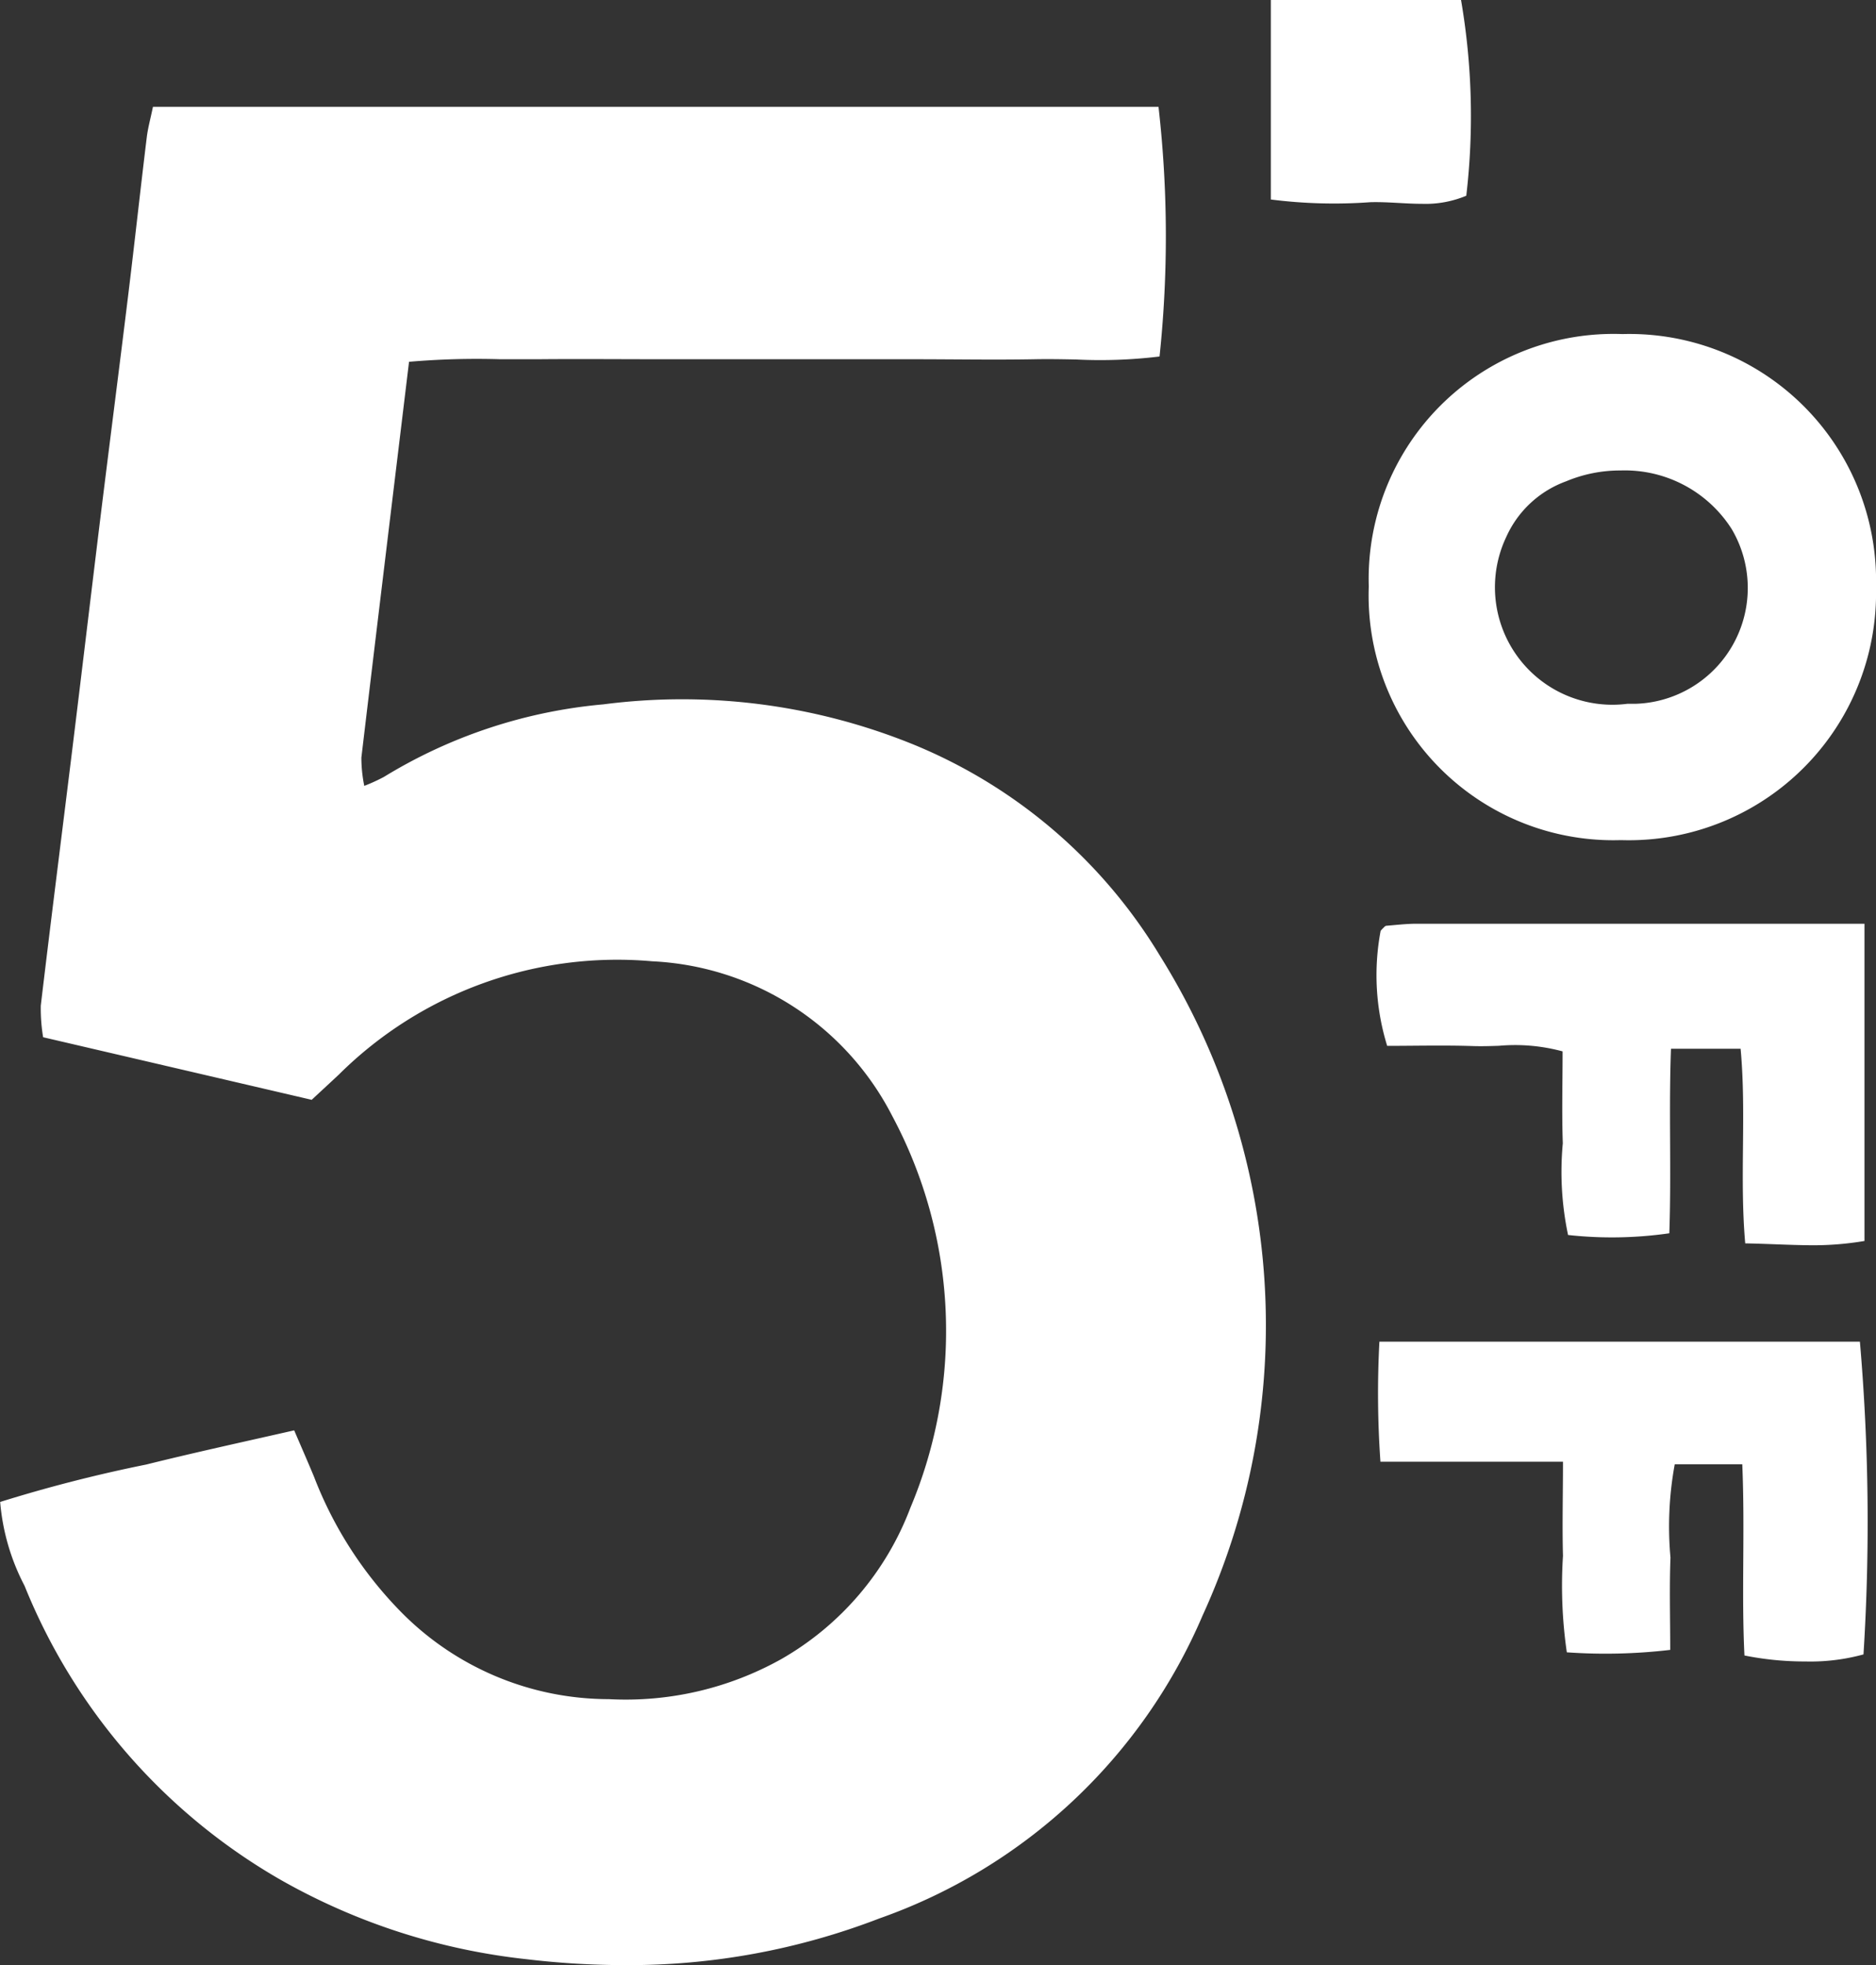 <svg xmlns="http://www.w3.org/2000/svg" width="43.924" height="46" viewBox="0 0 43.924 46">
  <rect x="0" y="0" width="43.924" height="46" fill="#333333" stroke="none"/>
  <path id="logo" d="M-185.673-13.139a14.891,14.891,0,0,1-5.746-1.855,13.956,13.956,0,0,1-6-6.885,5.14,5.14,0,0,1-.571-1.963,34.23,34.23,0,0,1,3.421-.876c1.123-.279,2.253-.525,3.463-.8.166.388.319.735.464,1.085a9.247,9.247,0,0,0,2.012,3.14,6.834,6.834,0,0,0,4.89,2.067,7.467,7.467,0,0,0,4.04-.938,6.883,6.883,0,0,0,3.022-3.543,10.668,10.668,0,0,0-.427-9.173,6.669,6.669,0,0,0-5.619-3.618,9.248,9.248,0,0,0-7.334,2.65c-.194.182-.39.362-.638.593l-6.288-1.465a4.056,4.056,0,0,1-.055-.742c.239-2.012.495-4.021.742-6.032.221-1.8.436-3.609.657-5.412.215-1.743.44-3.486.653-5.23.148-1.213.28-2.426.428-3.639.027-.229.091-.454.146-.724h23.544a26.815,26.815,0,0,1,.024,5.844,11.468,11.468,0,0,1-1.956.07c-.317-.006-.636-.012-.953-.006-.955.018-1.91,0-2.866,0h-5.91c-.955,0-1.91-.009-2.865,0-.3,0-.593,0-.892,0a18.424,18.424,0,0,0-2.13.06c-.378,3.131-.752,6.2-1.116,9.266a3.322,3.322,0,0,0,.068.661,4.209,4.209,0,0,0,.457-.208,11.843,11.843,0,0,1,5.14-1.7,14.376,14.376,0,0,1,7.284.949,12.1,12.1,0,0,1,5.747,4.933,16.316,16.316,0,0,1,1,15.446,12.869,12.869,0,0,1-7.567,7.091A16.314,16.314,0,0,1-183.375-13,19.629,19.629,0,0,1-185.673-13.139Zm28.523-7.109c-.072-1.448.015-2.929-.051-4.476h-1.581a8.027,8.027,0,0,0-.1,2.183c-.027.706-.006,1.415-.006,2.162a12.951,12.951,0,0,1-2.421.057,10.863,10.863,0,0,1-.09-2.256c-.019-.706,0-1.412,0-2.206h-4.274a22.773,22.773,0,0,1-.024-2.81h11.25a49.226,49.226,0,0,1,.084,7.321,4.692,4.692,0,0,1-1.356.165A7.15,7.15,0,0,1-157.15-20.248Zm.018-9.647c-.135-1.538.032-3.023-.108-4.555h-1.63c-.054,1.44.011,2.862-.039,4.319a9.421,9.421,0,0,1-2.371.04,7.165,7.165,0,0,1-.123-2.146c-.025-.71-.005-1.422-.005-2.152a4.254,4.254,0,0,0-1.488-.131c-.2.007-.4.013-.6.007-.683-.023-1.365-.005-2.019-.005a5.6,5.6,0,0,1-.153-2.694c.02-.022.04-.045.061-.065s.045-.049.069-.052c.236-.019.474-.048.71-.048,3.459,0,6.918,0,10.488,0v7.426a7.147,7.147,0,0,1-1.267.1C-156.1-29.855-156.607-29.885-157.132-29.895Zm-8.814-15.378a5.734,5.734,0,0,1,5.94-5.907,5.776,5.776,0,0,1,5.936,5.926,5.788,5.788,0,0,1-5.958,5.92h-.029A5.729,5.729,0,0,1-165.946-45.273Zm4.62-2.46a2.454,2.454,0,0,0-1.4,1.3,2.75,2.75,0,0,0,2.831,3.908c.019,0,.1,0,.183,0a2.713,2.713,0,0,0,2.263-4.091,2.965,2.965,0,0,0-2.6-1.371A3.267,3.267,0,0,0-161.326-47.733Zm1.446,5.211h0Zm-5.364-11.727c-.222-.012-.445-.024-.665-.018a11.707,11.707,0,0,1-2.33-.063V-59h4.453a16.019,16.019,0,0,1,.123,4.582,2.473,2.473,0,0,1-1.038.189C-164.881-54.229-165.062-54.239-165.243-54.249Z" transform="translate(197.994 59)" fill="#fff"/>
</svg>
